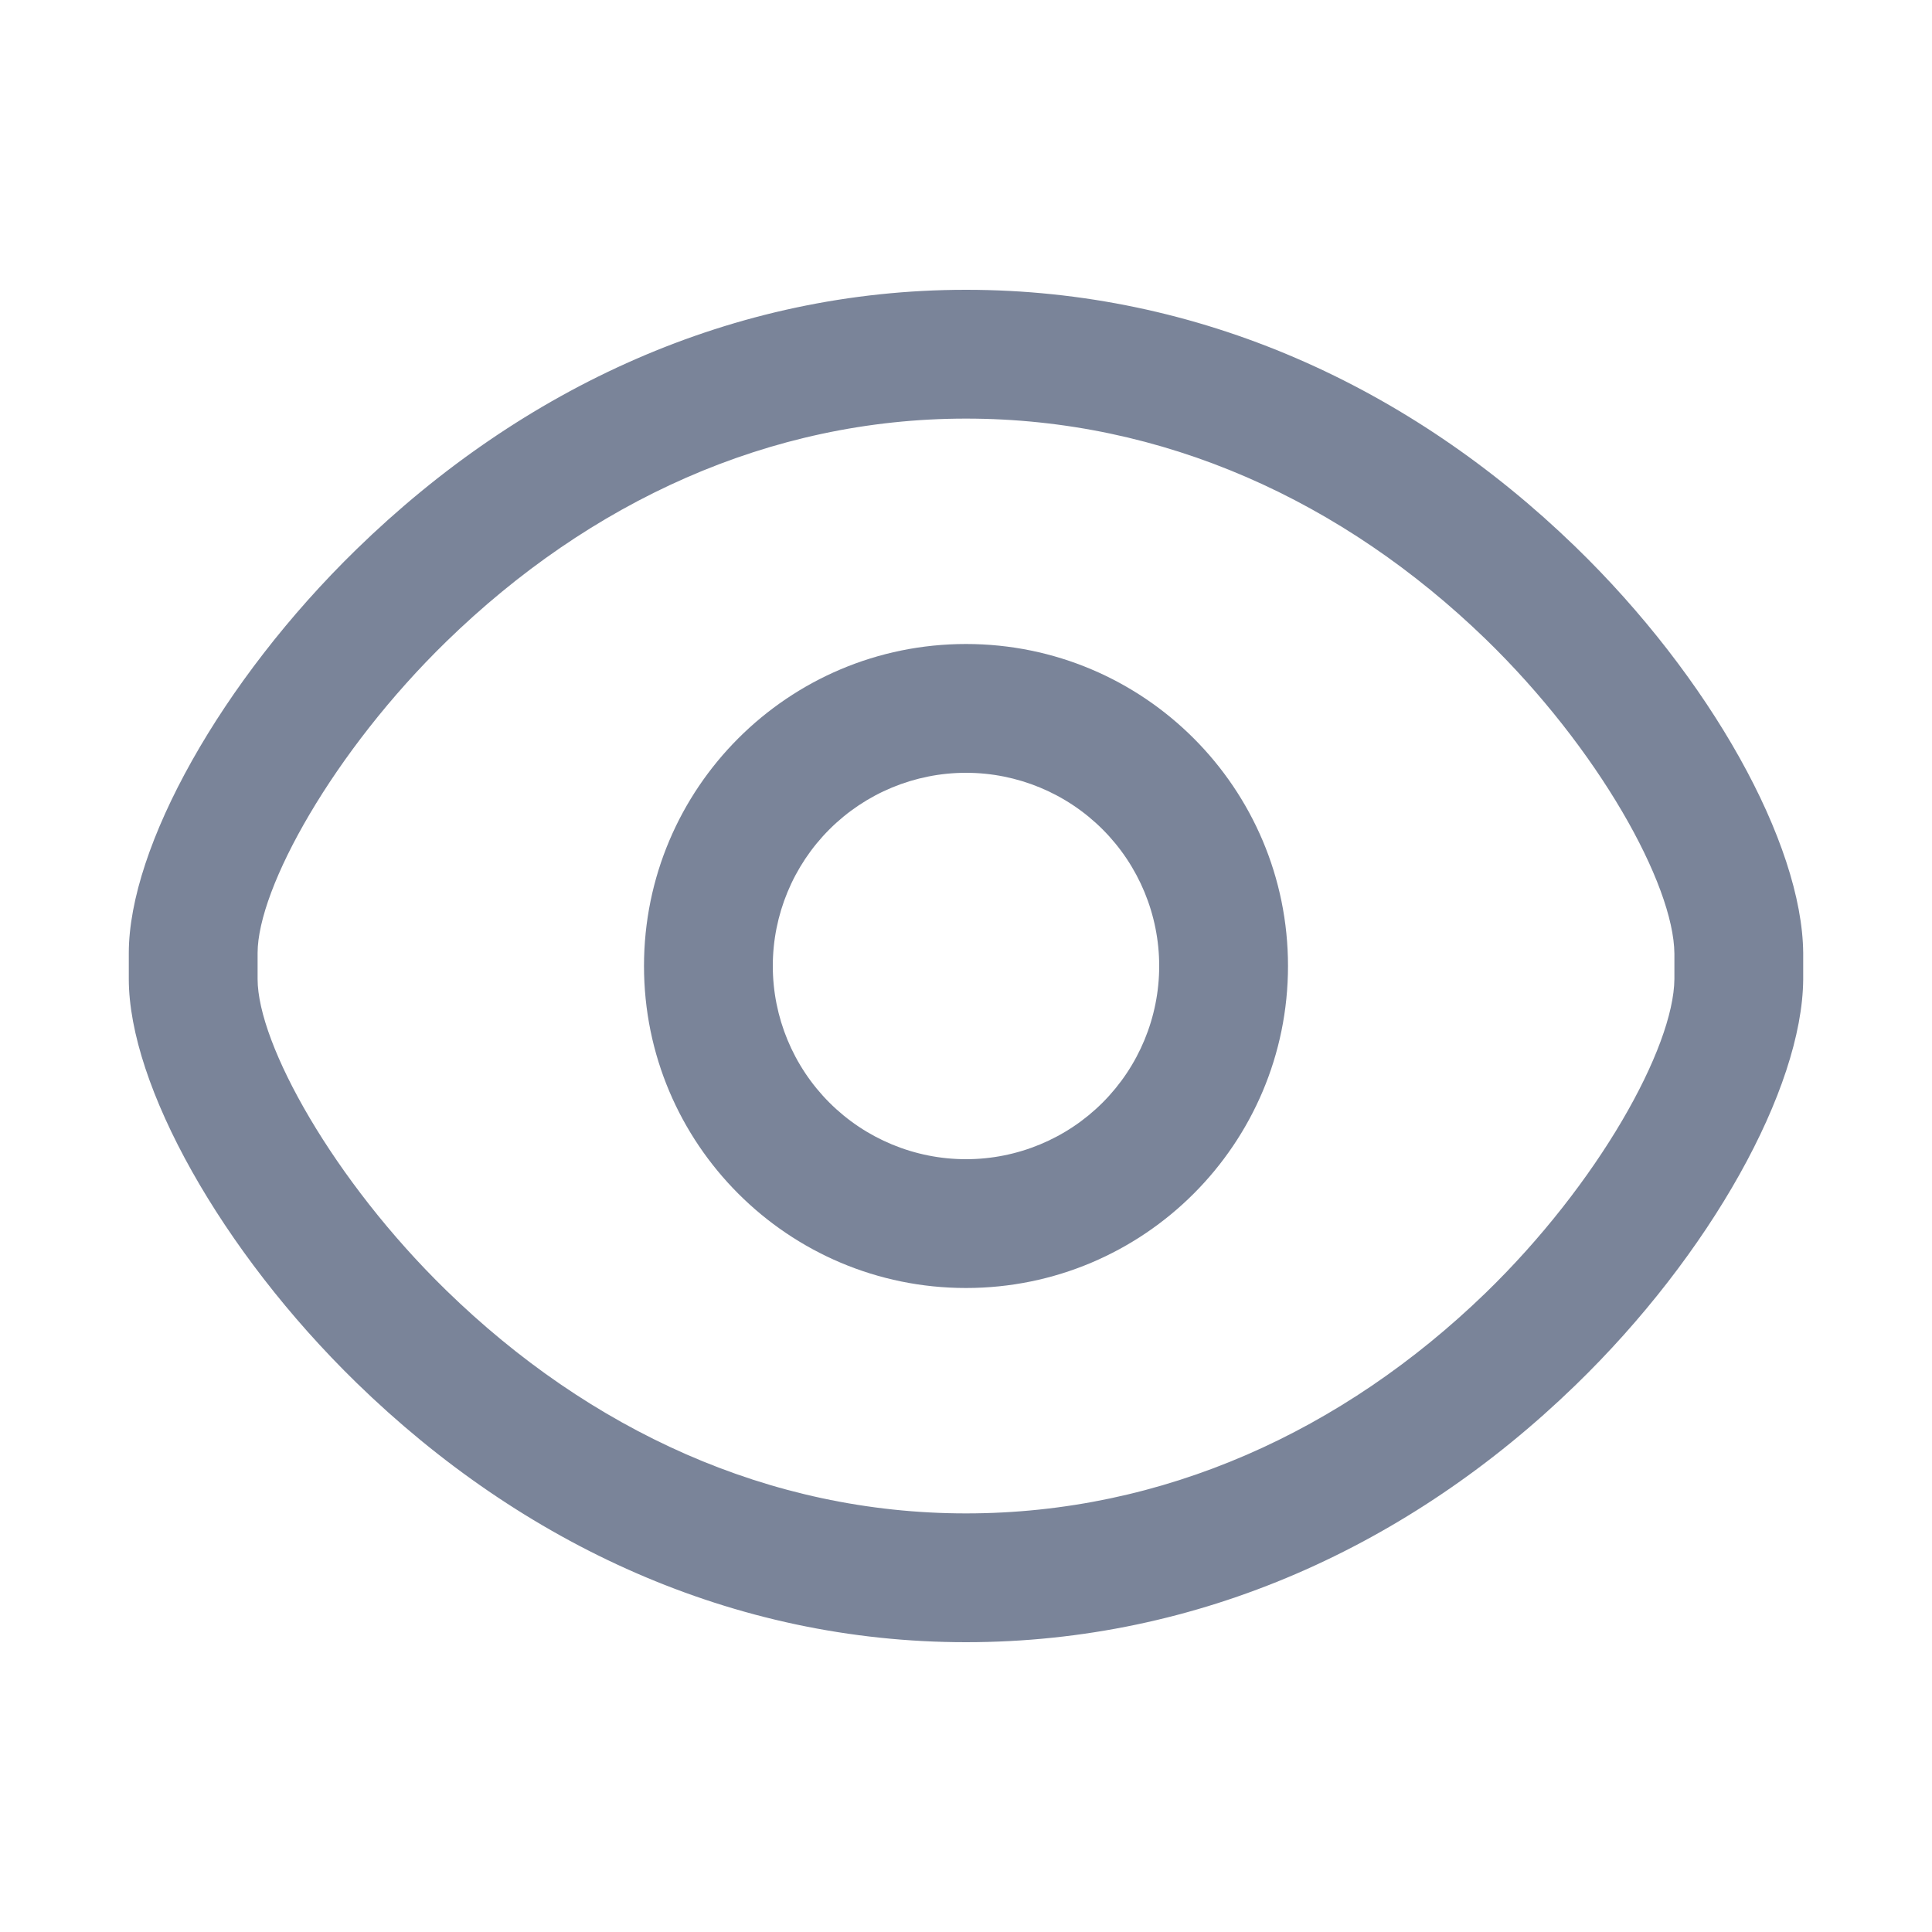 <svg width="24" height="24" viewBox="0 0 24 24" fill="none" xmlns="http://www.w3.org/2000/svg">
<g id="Frame">
<path id="Vector" d="M12 3.6C9.106 3.6 6.488 4.817 4.428 6.824C2.748 8.46 1.6 10.522 1.6 11.84V12.161C1.6 13.479 2.748 15.54 4.428 17.177C6.488 19.183 9.106 20.4 12 20.4C14.897 20.4 17.514 19.199 19.565 17.213C21.248 15.584 22.389 13.526 22.4 12.167V11.84C22.389 10.475 21.248 8.417 19.565 6.787C17.514 4.801 14.897 3.6 12 3.6ZM12 5.2C14.453 5.2 16.683 6.224 18.452 7.936C19.855 9.296 20.793 10.986 20.8 11.847V12.161C20.793 13.014 19.855 14.704 18.452 16.064C16.682 17.776 14.452 18.8 12 18.8C9.554 18.8 7.323 17.763 5.544 16.03C4.144 14.666 3.2 12.971 3.2 12.161V11.84C3.2 11.03 4.144 9.334 5.544 7.97C7.323 6.237 9.554 5.2 12 5.2Z" fill="#7A8499"/>
<path id="Vector_2" d="M12 8C9.791 8 8 9.791 8 12C8 14.209 9.791 16 12 16C14.209 16 16 14.209 16 12C16 9.791 14.209 8 12 8ZM12 9.6C12.636 9.6 13.247 9.853 13.697 10.303C14.147 10.753 14.4 11.364 14.4 12C14.4 12.636 14.147 13.247 13.697 13.697C13.247 14.147 12.636 14.4 12 14.4C11.364 14.4 10.753 14.147 10.303 13.697C9.853 13.247 9.6 12.636 9.6 12C9.6 11.364 9.853 10.753 10.303 10.303C10.753 9.853 11.364 9.6 12 9.6Z" fill="#7A8499"/>
</g>
</svg>
